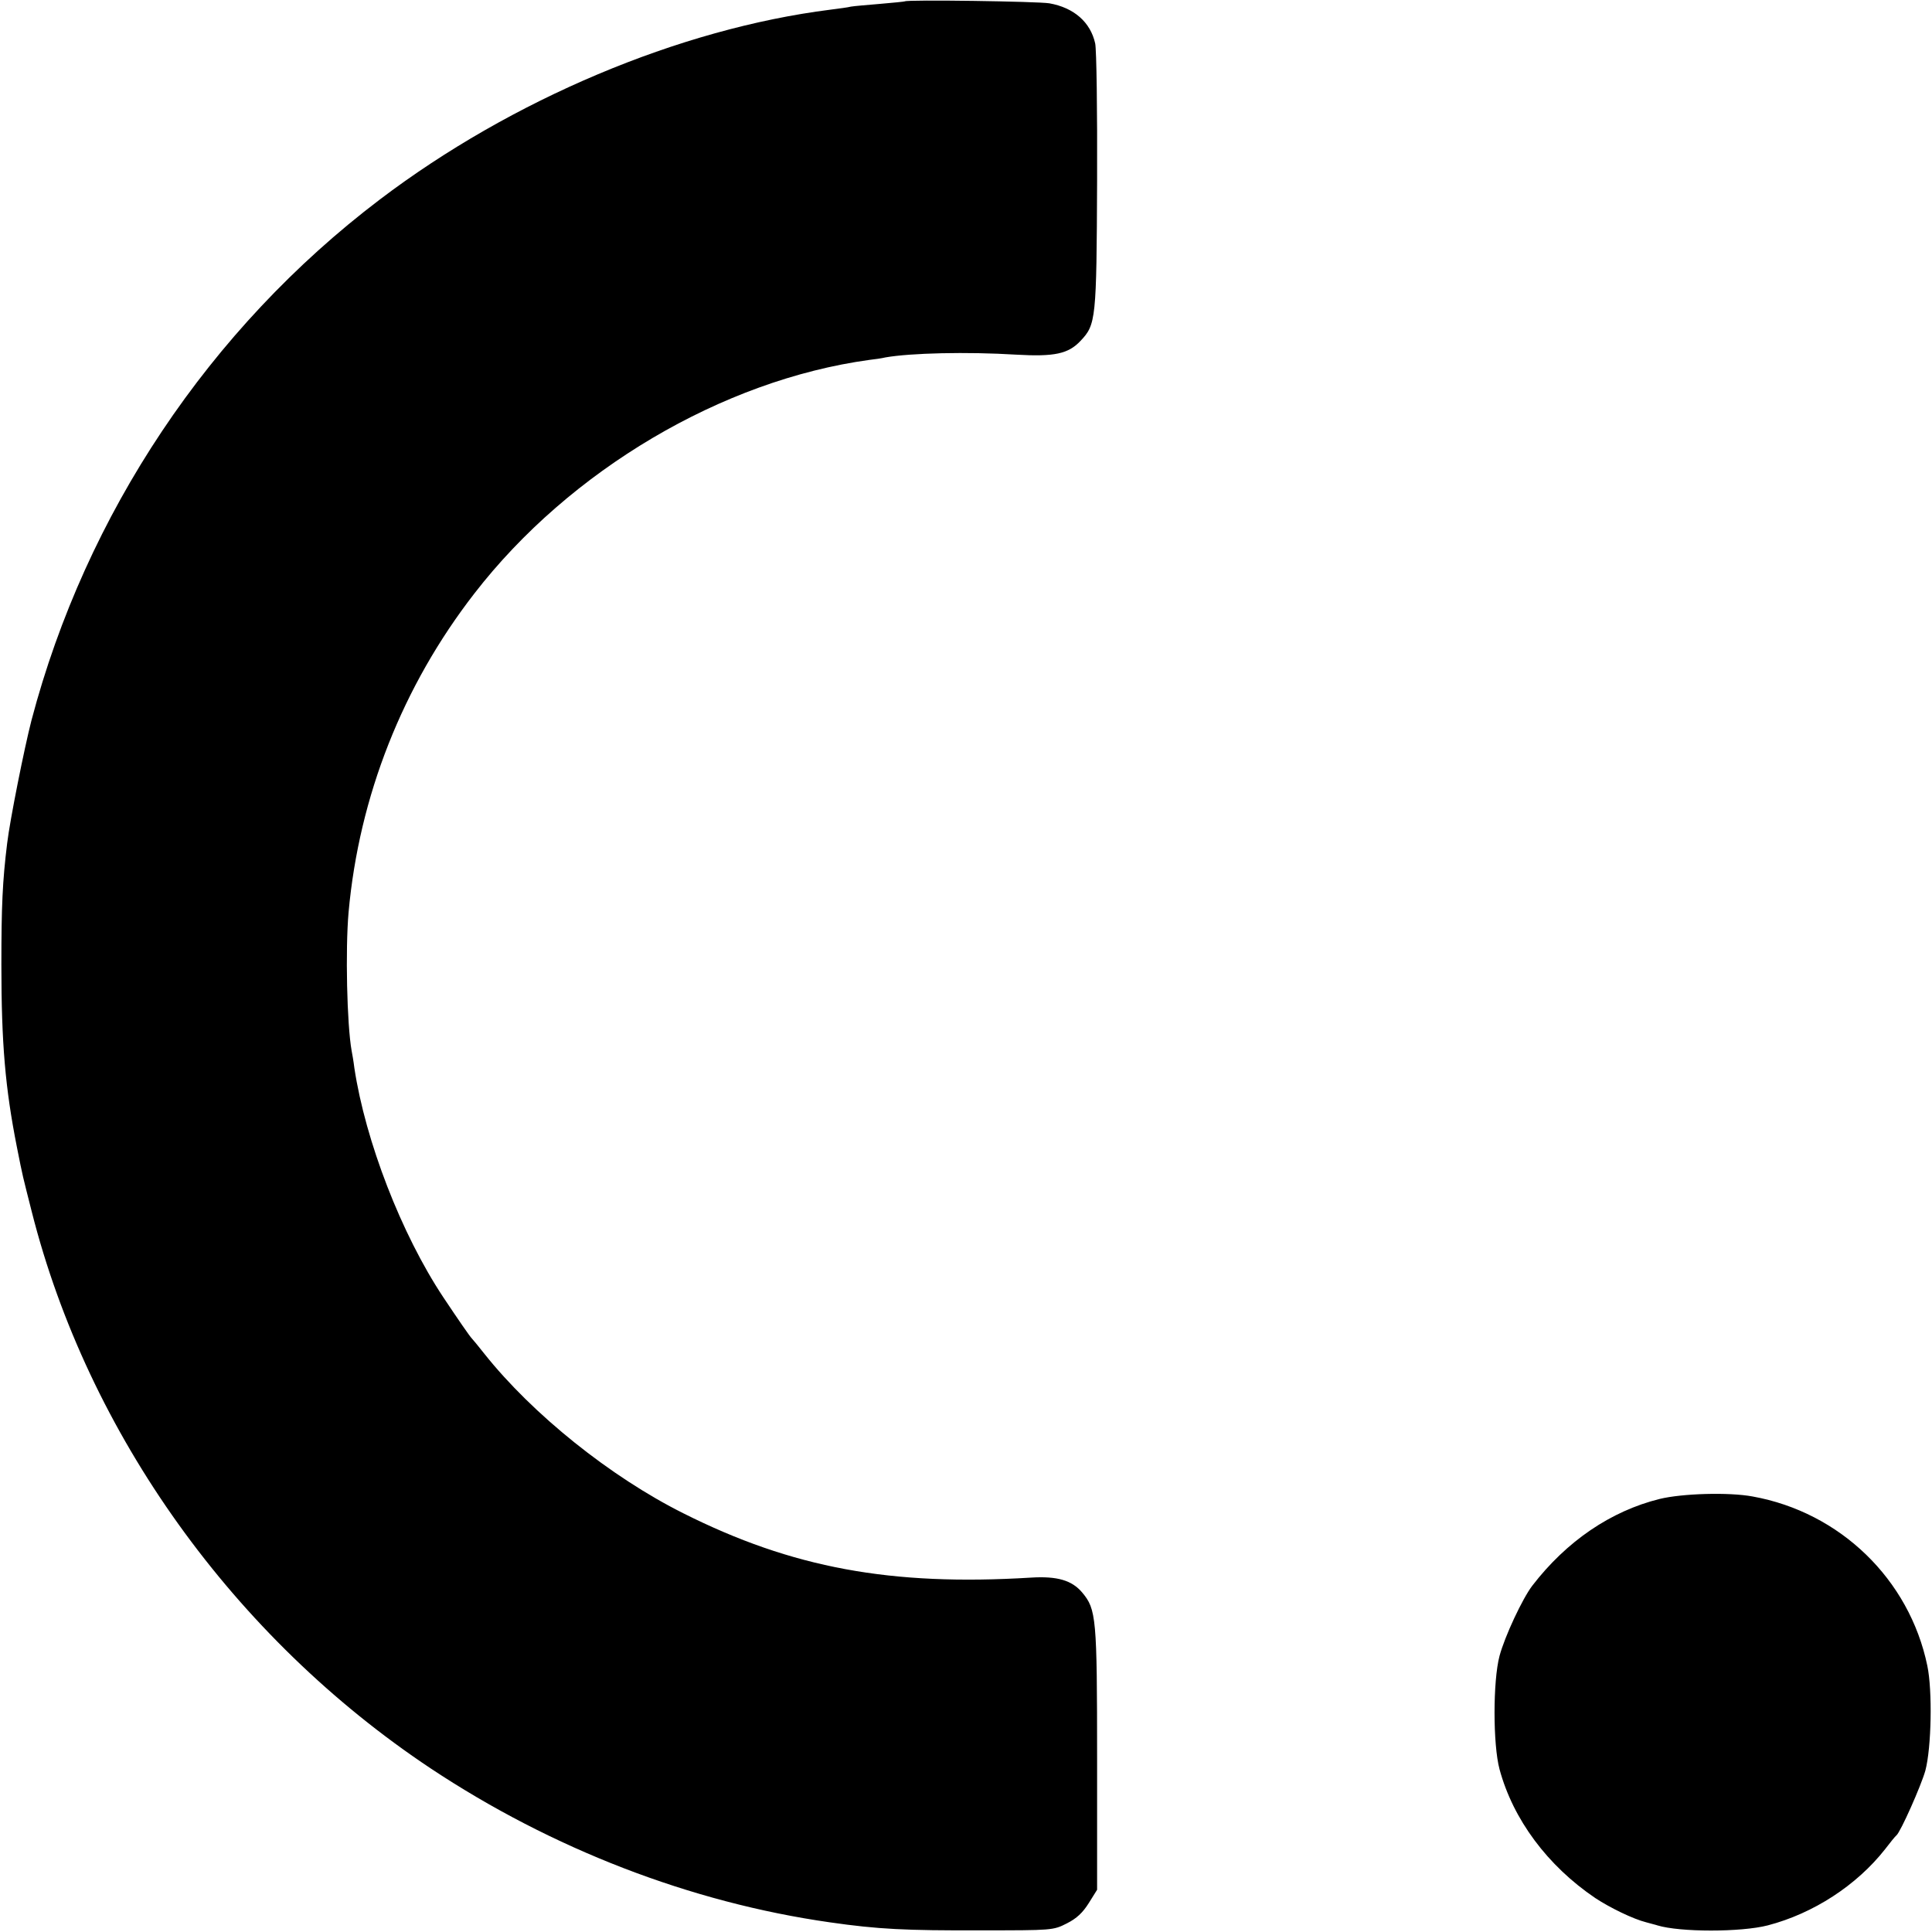 <svg version="1" xmlns="http://www.w3.org/2000/svg" width="933.333" height="933.333" viewBox="0 0 700 700"><path d="M327.8.5c-.2.1-4.2.5-8.9.9s-9.5.8-10.6 1c-1.1.3-4.4.7-7.4 1.1-54.7 6.9-115.6 32.6-163.3 68.8C75.9 119.1 31.1 186.2 11.4 261c-2.6 10.1-7.8 36.1-8.8 44.5-1.7 13.7-2.1 22.9-2.1 44 0 28.6 1.4 44.7 5.6 66 2.3 11.6 2 10 5.4 23.5C31.9 519.6 84.8 593.3 156 640.7c44 29.2 94.2 48.6 144.7 55.8 17.4 2.5 27.4 3 54.8 2.9 25.7 0 26.1 0 31-2.5 3.6-1.8 5.8-3.9 8-7.4l3-4.8v-47.4c0-51.3-.3-54.2-5.4-60.3-3.7-4.4-9-6-18.6-5.4-50.7 3.1-86.5-3.5-125.9-23.3-26.4-13.2-54.7-35.9-72.1-57.8-2.2-2.8-4.2-5.2-4.5-5.5-.8-.8-5-6.9-10.4-15-15.2-22.9-28.2-56.6-32.2-83-.3-2.5-.8-5.3-1-6.3-1.7-9.5-2.3-36.6-1.1-50.2 3.8-42 19.6-82 45.6-115.5 34.5-44.6 89.8-77.3 143.1-84.6 1.9-.2 4.6-.6 5.8-.9 9.1-1.6 29.6-2.1 47.4-1 13.9.8 18.9-.3 23.3-5 5.6-5.9 5.8-7.7 6-57.9.1-25.3-.2-47.7-.7-49.9-1.7-7.6-7.6-12.9-16.6-14.5-4.2-.7-51.6-1.4-52.4-.7zM601.3 543.1c-17.7 4.4-33.7 15.3-46.1 31.4-3.6 4.7-10 18.4-11.9 25.5-2.4 9.1-2.4 32 0 41 4.9 18.2 17.4 35 34.7 46.7 5.3 3.5 13.7 7.6 18.5 8.8 1.7.5 3.5.9 4 1.1 8.2 2.5 30.3 2.5 40 0 16.5-4.3 32.2-14.5 42.5-27.6 1.9-2.5 3.7-4.7 4.1-5 1.5-1.2 9-18.1 10.5-23.5 2.2-8.3 2.6-29 .7-38-6.5-31.3-31.6-55.6-63.3-61.3-8.6-1.6-25.5-1.1-33.7.9z"/></svg>